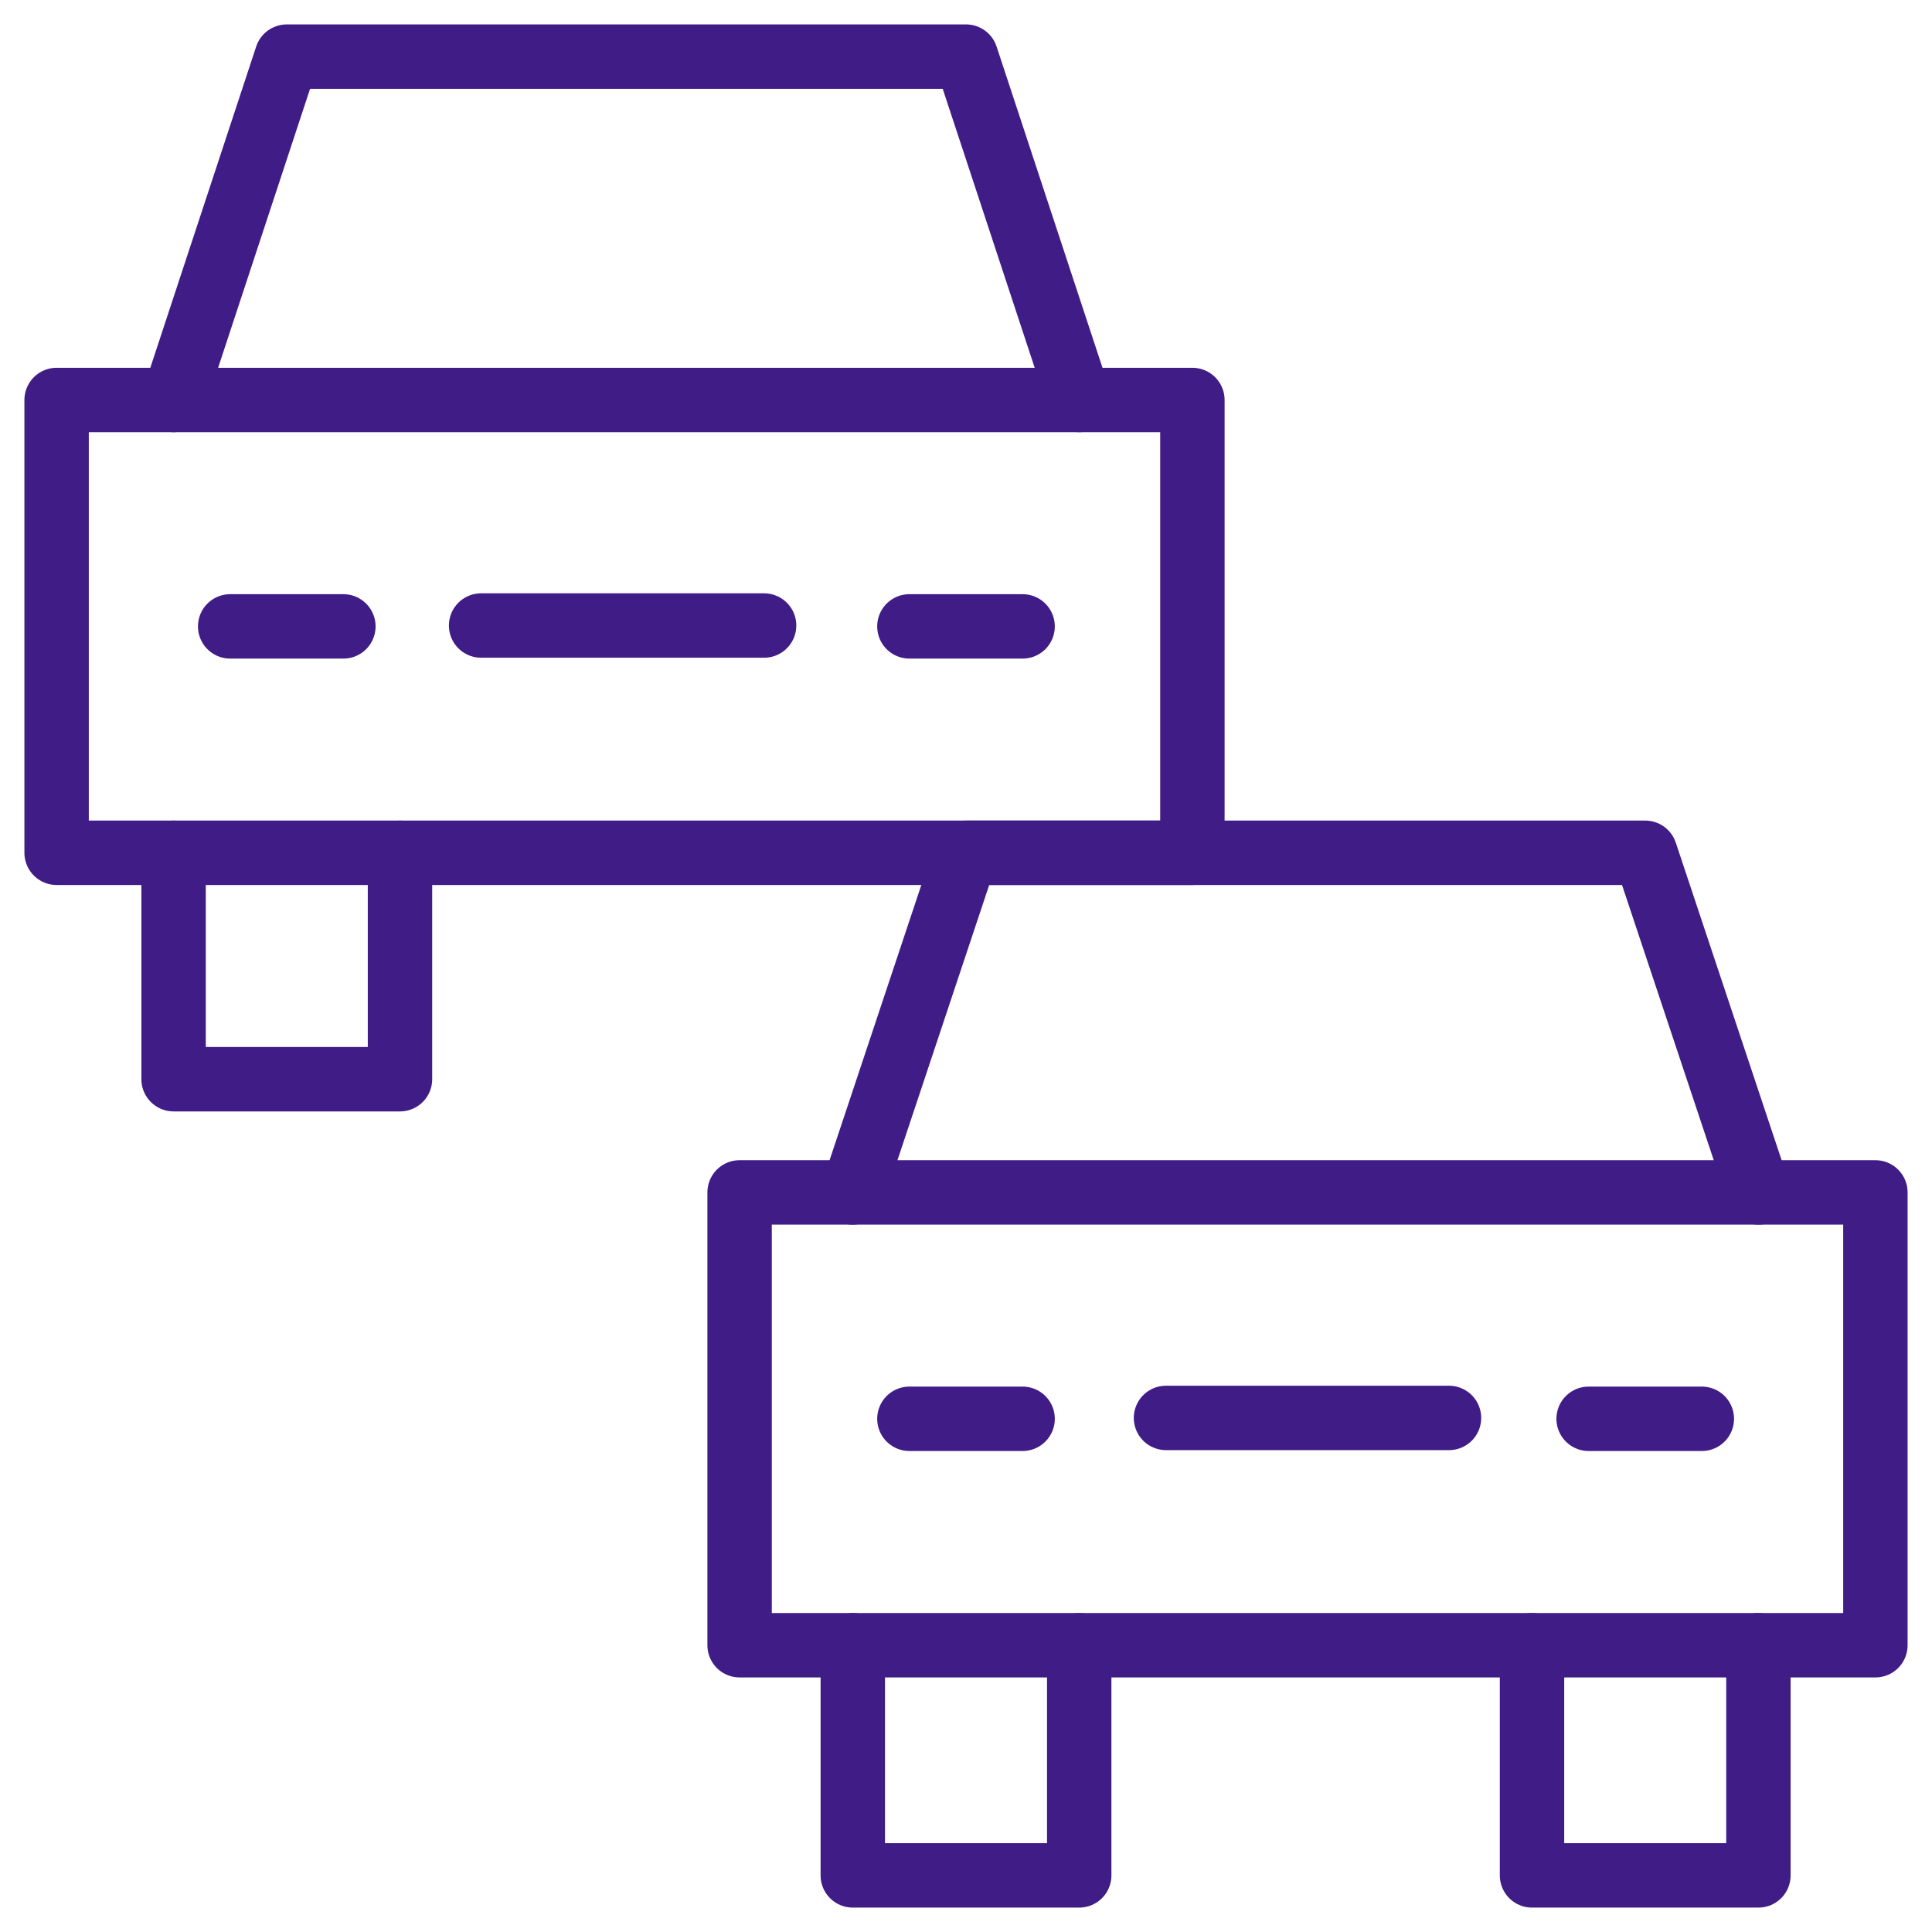 <?xml version="1.0" encoding="UTF-8"?> <svg xmlns="http://www.w3.org/2000/svg" width="60" height="60" viewBox="0 0 60 60" fill="none"><g clip-path="url(#clip0_6569_5388)"><mask id="mask0_6569_5388" style="mask-type:luminance" maskUnits="userSpaceOnUse" x="0" y="0" width="60" height="60"><path d="M0 3.8147e-06H60V60H0V3.8147e-06Z" fill="white"></path></mask><g mask="url(#mask0_6569_5388)"><path d="M26.484 51.094V58.242H33.516V51.094" stroke="#401C86" stroke-width="2" stroke-miterlimit="10" stroke-linecap="round" stroke-linejoin="round"></path><path d="M47.578 51.094V58.242H54.609V51.094" stroke="#401C86" stroke-width="2" stroke-miterlimit="10" stroke-linecap="round" stroke-linejoin="round"></path><path d="M58.242 51.094H22.969V37.031H58.242V51.094Z" stroke="#401C86" stroke-width="2" stroke-miterlimit="10" stroke-linecap="round" stroke-linejoin="round"></path><path d="M26.484 37.031L30 26.484H51.094L54.609 37.031" stroke="#401C86" stroke-width="2" stroke-miterlimit="10" stroke-linecap="round" stroke-linejoin="round"></path></g><path d="M28.242 44.062H31.758" stroke="#401C86" stroke-width="2" stroke-miterlimit="10" stroke-linecap="round" stroke-linejoin="round"></path><path d="M49.336 44.062H52.852" stroke="#401C86" stroke-width="2" stroke-miterlimit="10" stroke-linecap="round" stroke-linejoin="round"></path><path d="M45 44.035H36.211" stroke="#401C86" stroke-width="2" stroke-miterlimit="10" stroke-linecap="round" stroke-linejoin="round"></path><mask id="mask1_6569_5388" style="mask-type:luminance" maskUnits="userSpaceOnUse" x="0" y="0" width="60" height="60"><path d="M0 3.8147e-06H60V60H0V3.8147e-06Z" fill="white"></path></mask><g mask="url(#mask1_6569_5388)"><path d="M5.391 26.484V33.516H12.422V26.484" stroke="#401C86" stroke-width="2" stroke-miterlimit="10" stroke-linecap="round" stroke-linejoin="round"></path><path d="M37.031 26.484H1.758V12.422H37.031V26.484Z" stroke="#401C86" stroke-width="2" stroke-miterlimit="10" stroke-linecap="round" stroke-linejoin="round"></path><path d="M5.391 12.422L8.906 1.758H30L33.516 12.422" stroke="#401C86" stroke-width="2" stroke-miterlimit="10" stroke-linecap="round" stroke-linejoin="round"></path></g><path d="M7.148 19.453H10.664" stroke="#401C86" stroke-width="2" stroke-miterlimit="10" stroke-linecap="round" stroke-linejoin="round"></path><path d="M28.242 19.453H31.758" stroke="#401C86" stroke-width="2" stroke-miterlimit="10" stroke-linecap="round" stroke-linejoin="round"></path><path d="M23.73 19.426H14.941" stroke="#401C86" stroke-width="2" stroke-miterlimit="10" stroke-linecap="round" stroke-linejoin="round"></path></g><defs><clipPath id="clip0_6569_5388"><rect width="60" height="60" fill="white"></rect></clipPath></defs></svg> 